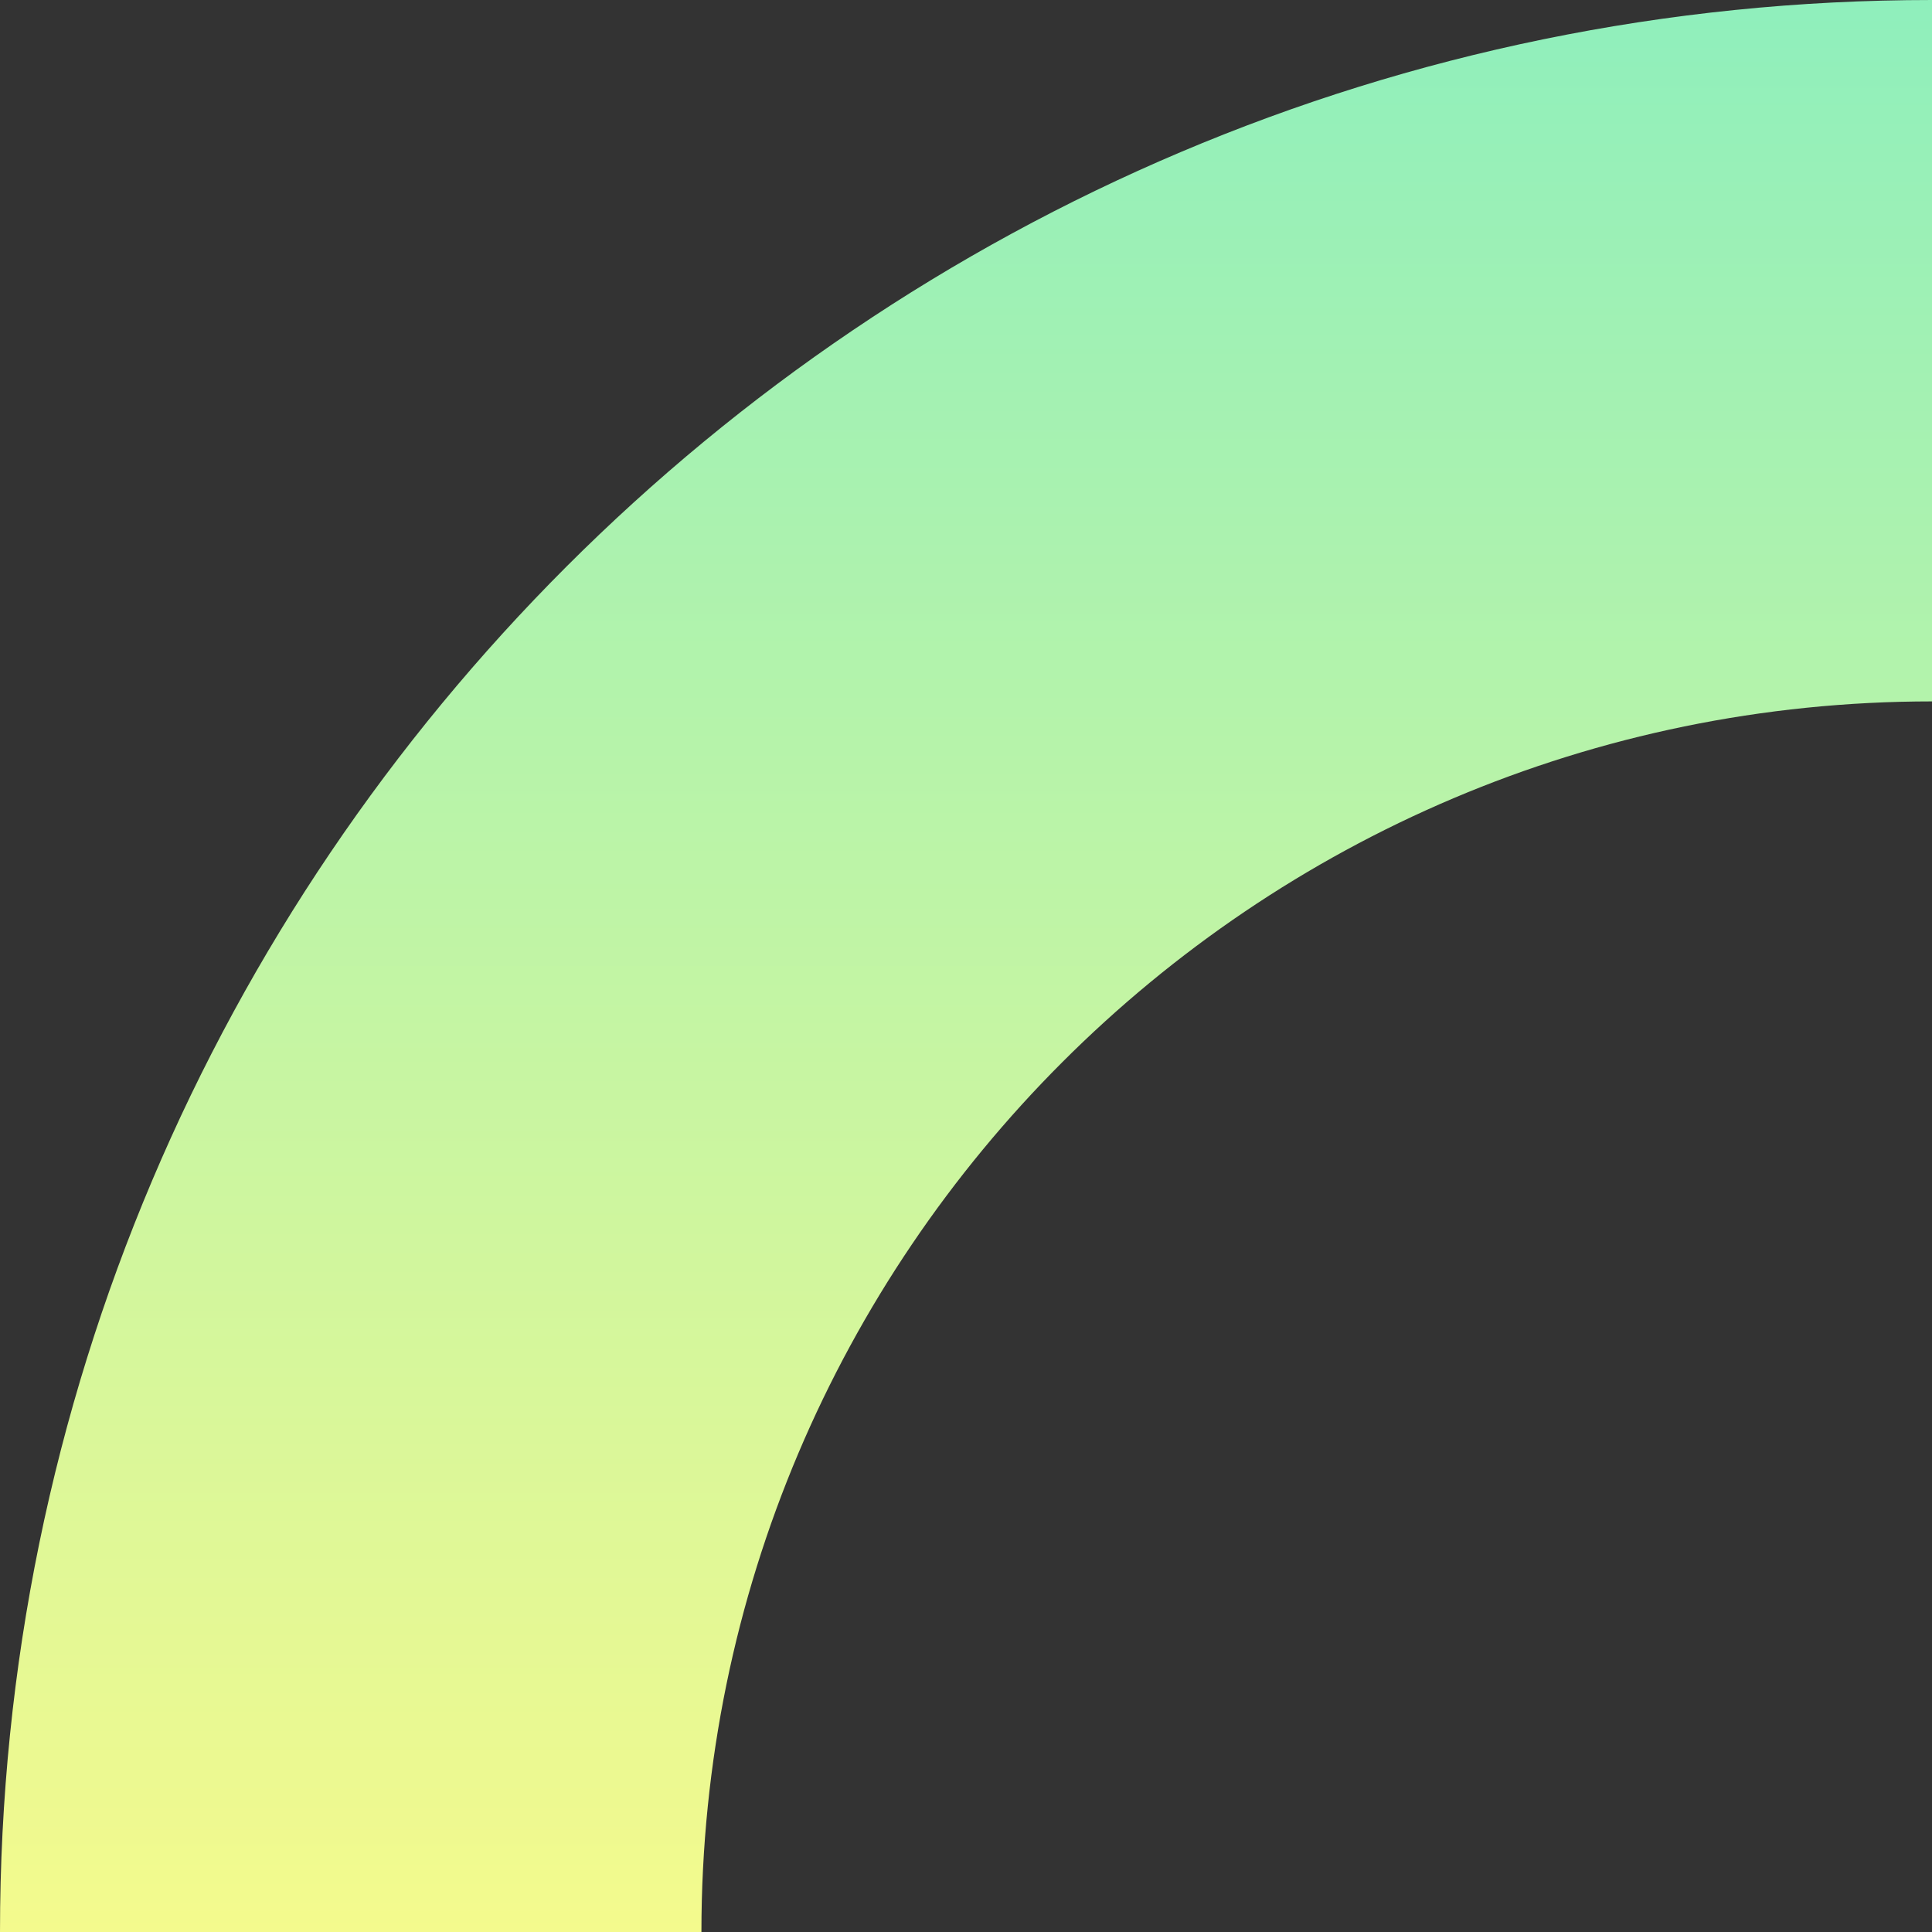 <svg width="380" height="380" viewBox="0 0 380 380" fill="none" xmlns="http://www.w3.org/2000/svg">
<rect x="0" y="0" width="380" height="380" fill="#333333" stroke="none"/>
<path d="M380 137.956L380 4.53145e-06C170.472 2.03286e-06 -2.03296e-06 170.481 -4.53145e-06 380L137.961 380C137.961 246.545 246.524 137.956 380 137.956Z" fill="url(#paint0_linear_726_1466)"/>
<defs>
<linearGradient id="paint0_linear_726_1466" x1="189.985" y1="2.26555e-06" x2="189.985" y2="380" gradientUnits="userSpaceOnUse">
<stop stop-color="#8FEFBC"/>
<stop offset="1" stop-color="#F4FA8D"/>
</linearGradient>
</defs>
</svg>

